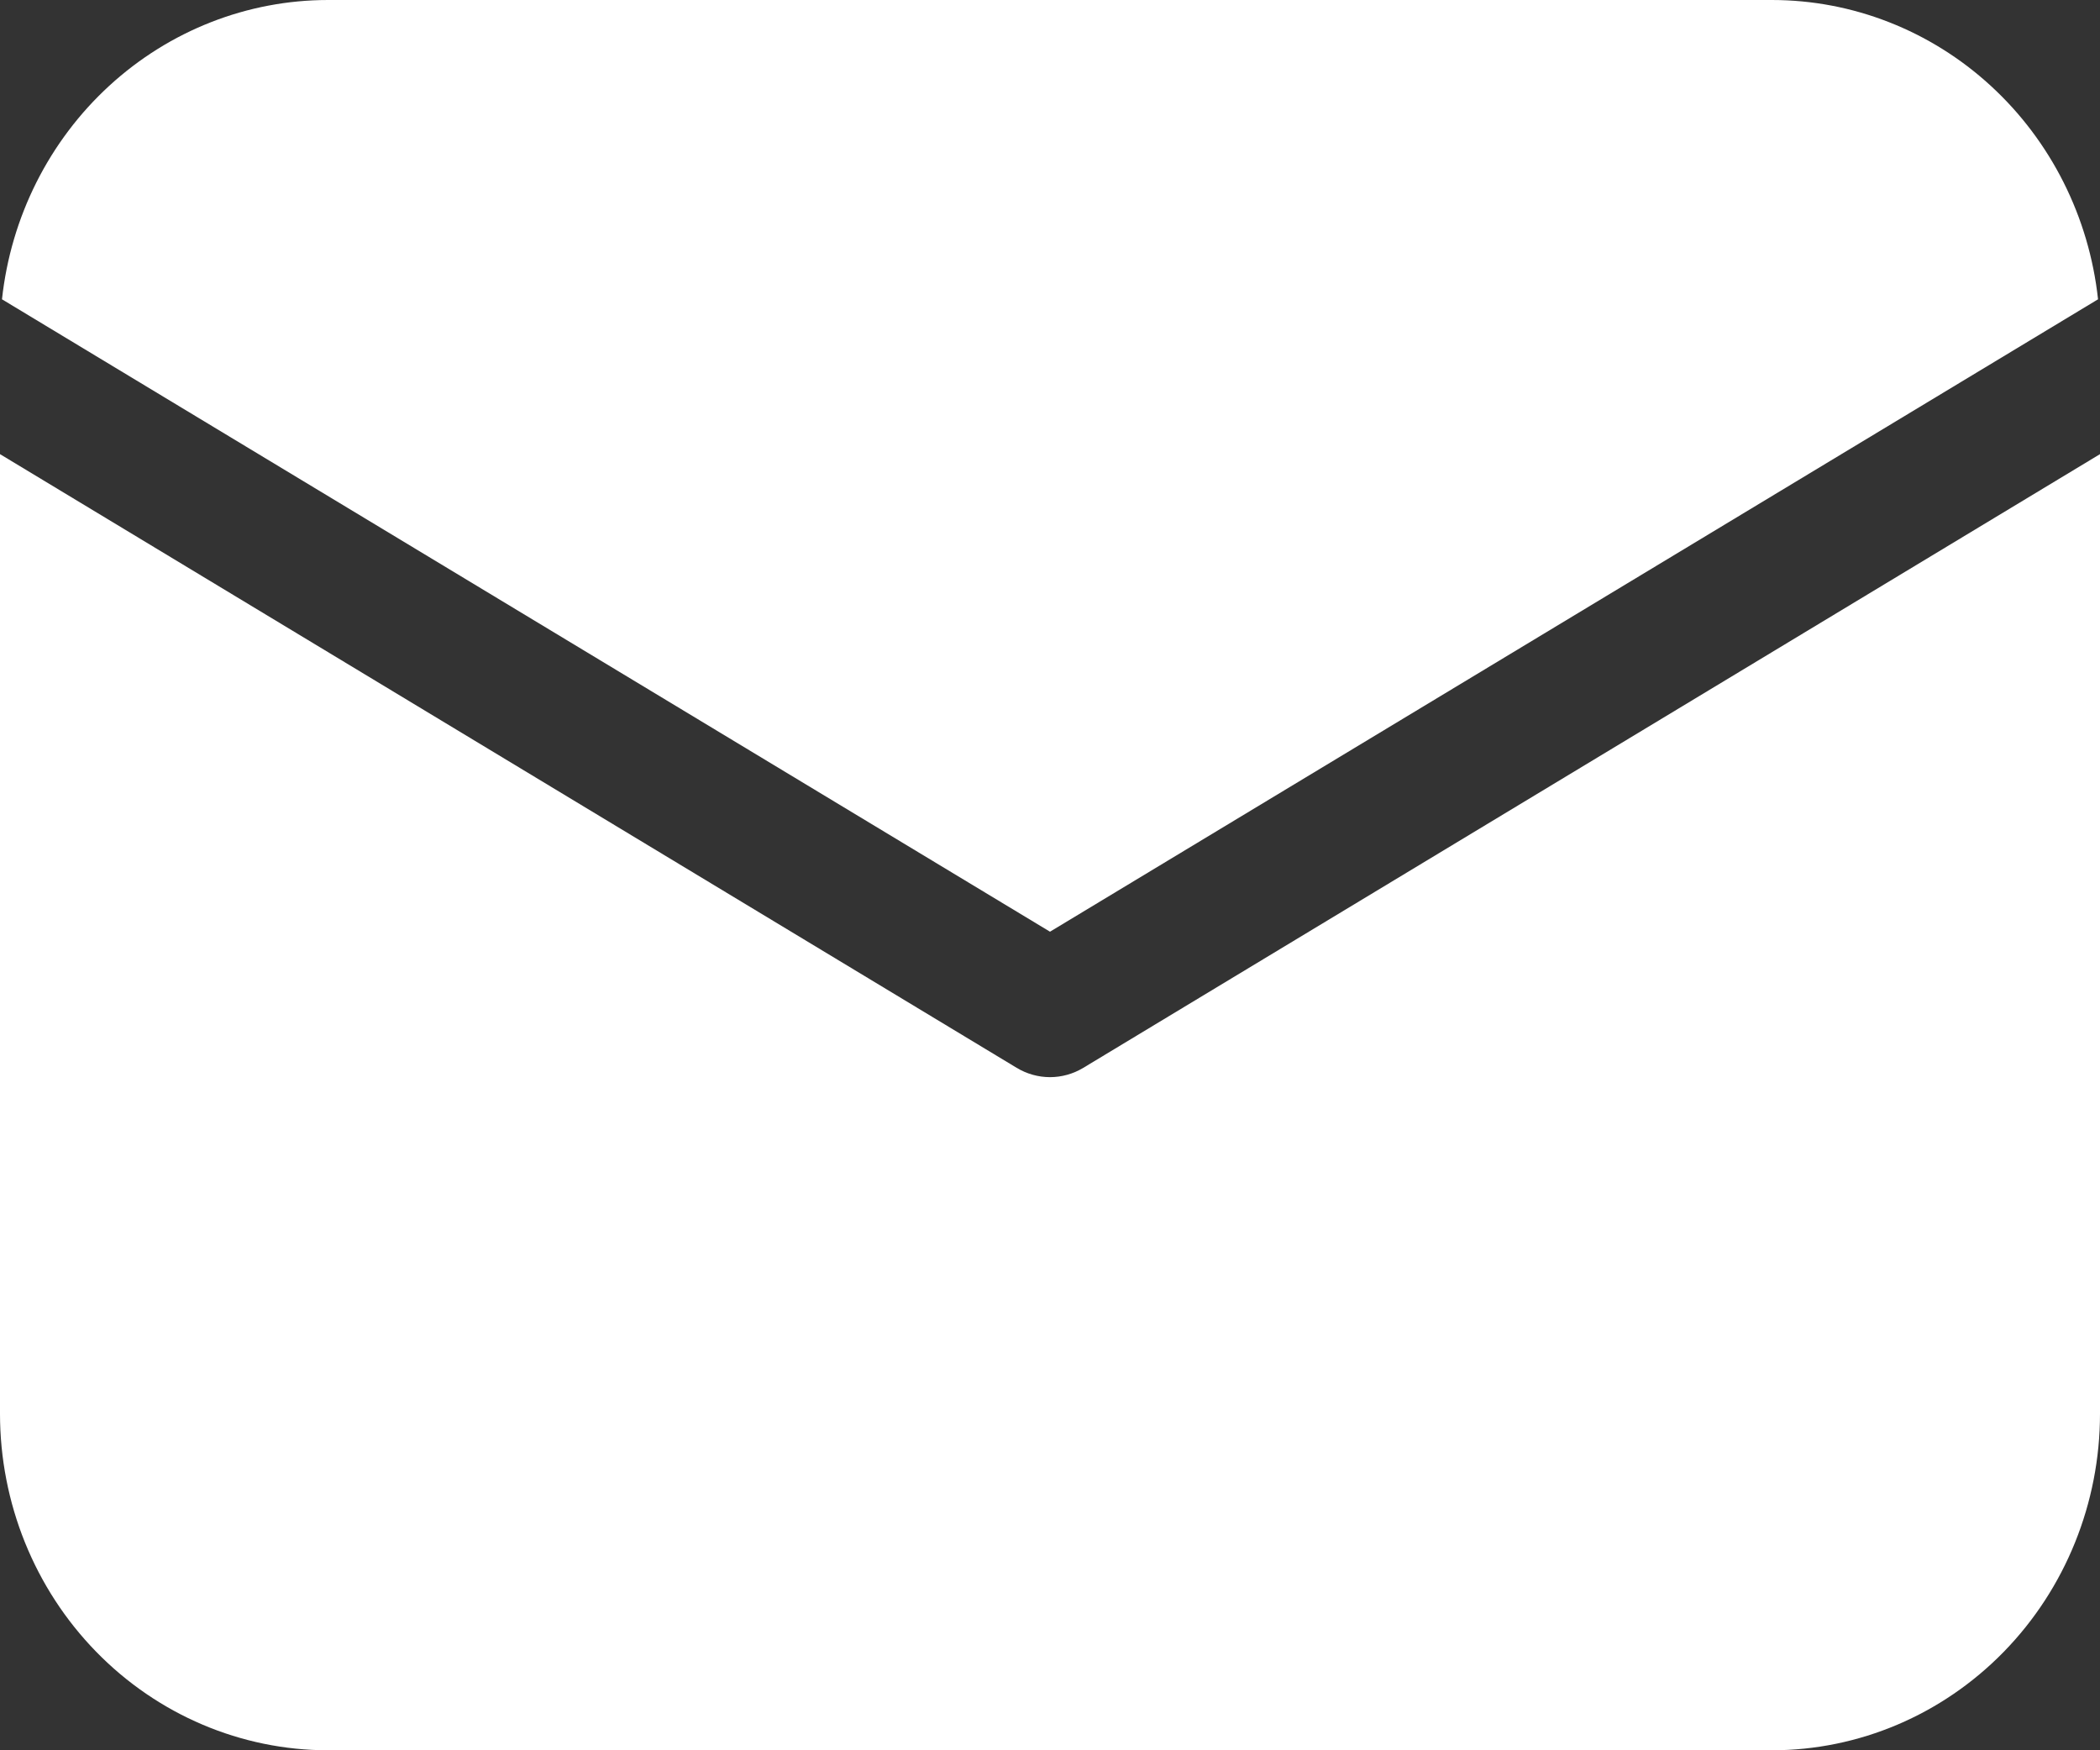 <?xml version="1.0" encoding="UTF-8"?> <svg xmlns="http://www.w3.org/2000/svg" width="72" height="60" viewBox="0 0 72 60" fill="none"><rect x="0" y="0" width="72" height="60" fill="#333333" stroke="none"/> <path d="M72 15.568V48.462C72 51.522 70.815 54.457 68.705 56.62C66.595 58.784 63.734 60 60.75 60H11.25C8.266 60 5.405 58.784 3.295 56.62C1.185 54.457 0 51.522 0 48.462V15.568L34.857 36.605C35.203 36.814 35.598 36.925 36 36.925C36.402 36.925 36.797 36.814 37.143 36.605L72 15.568ZM60.75 1.42859e-07C63.518 -0 66.189 1.046 68.252 2.939C70.316 4.832 71.626 7.438 71.933 10.26L36 31.939L0.068 10.26C0.374 7.438 1.684 4.832 3.748 2.939C5.811 1.046 8.482 -0 11.25 1.42859e-07H60.75Z" fill="white"></path> </svg> 